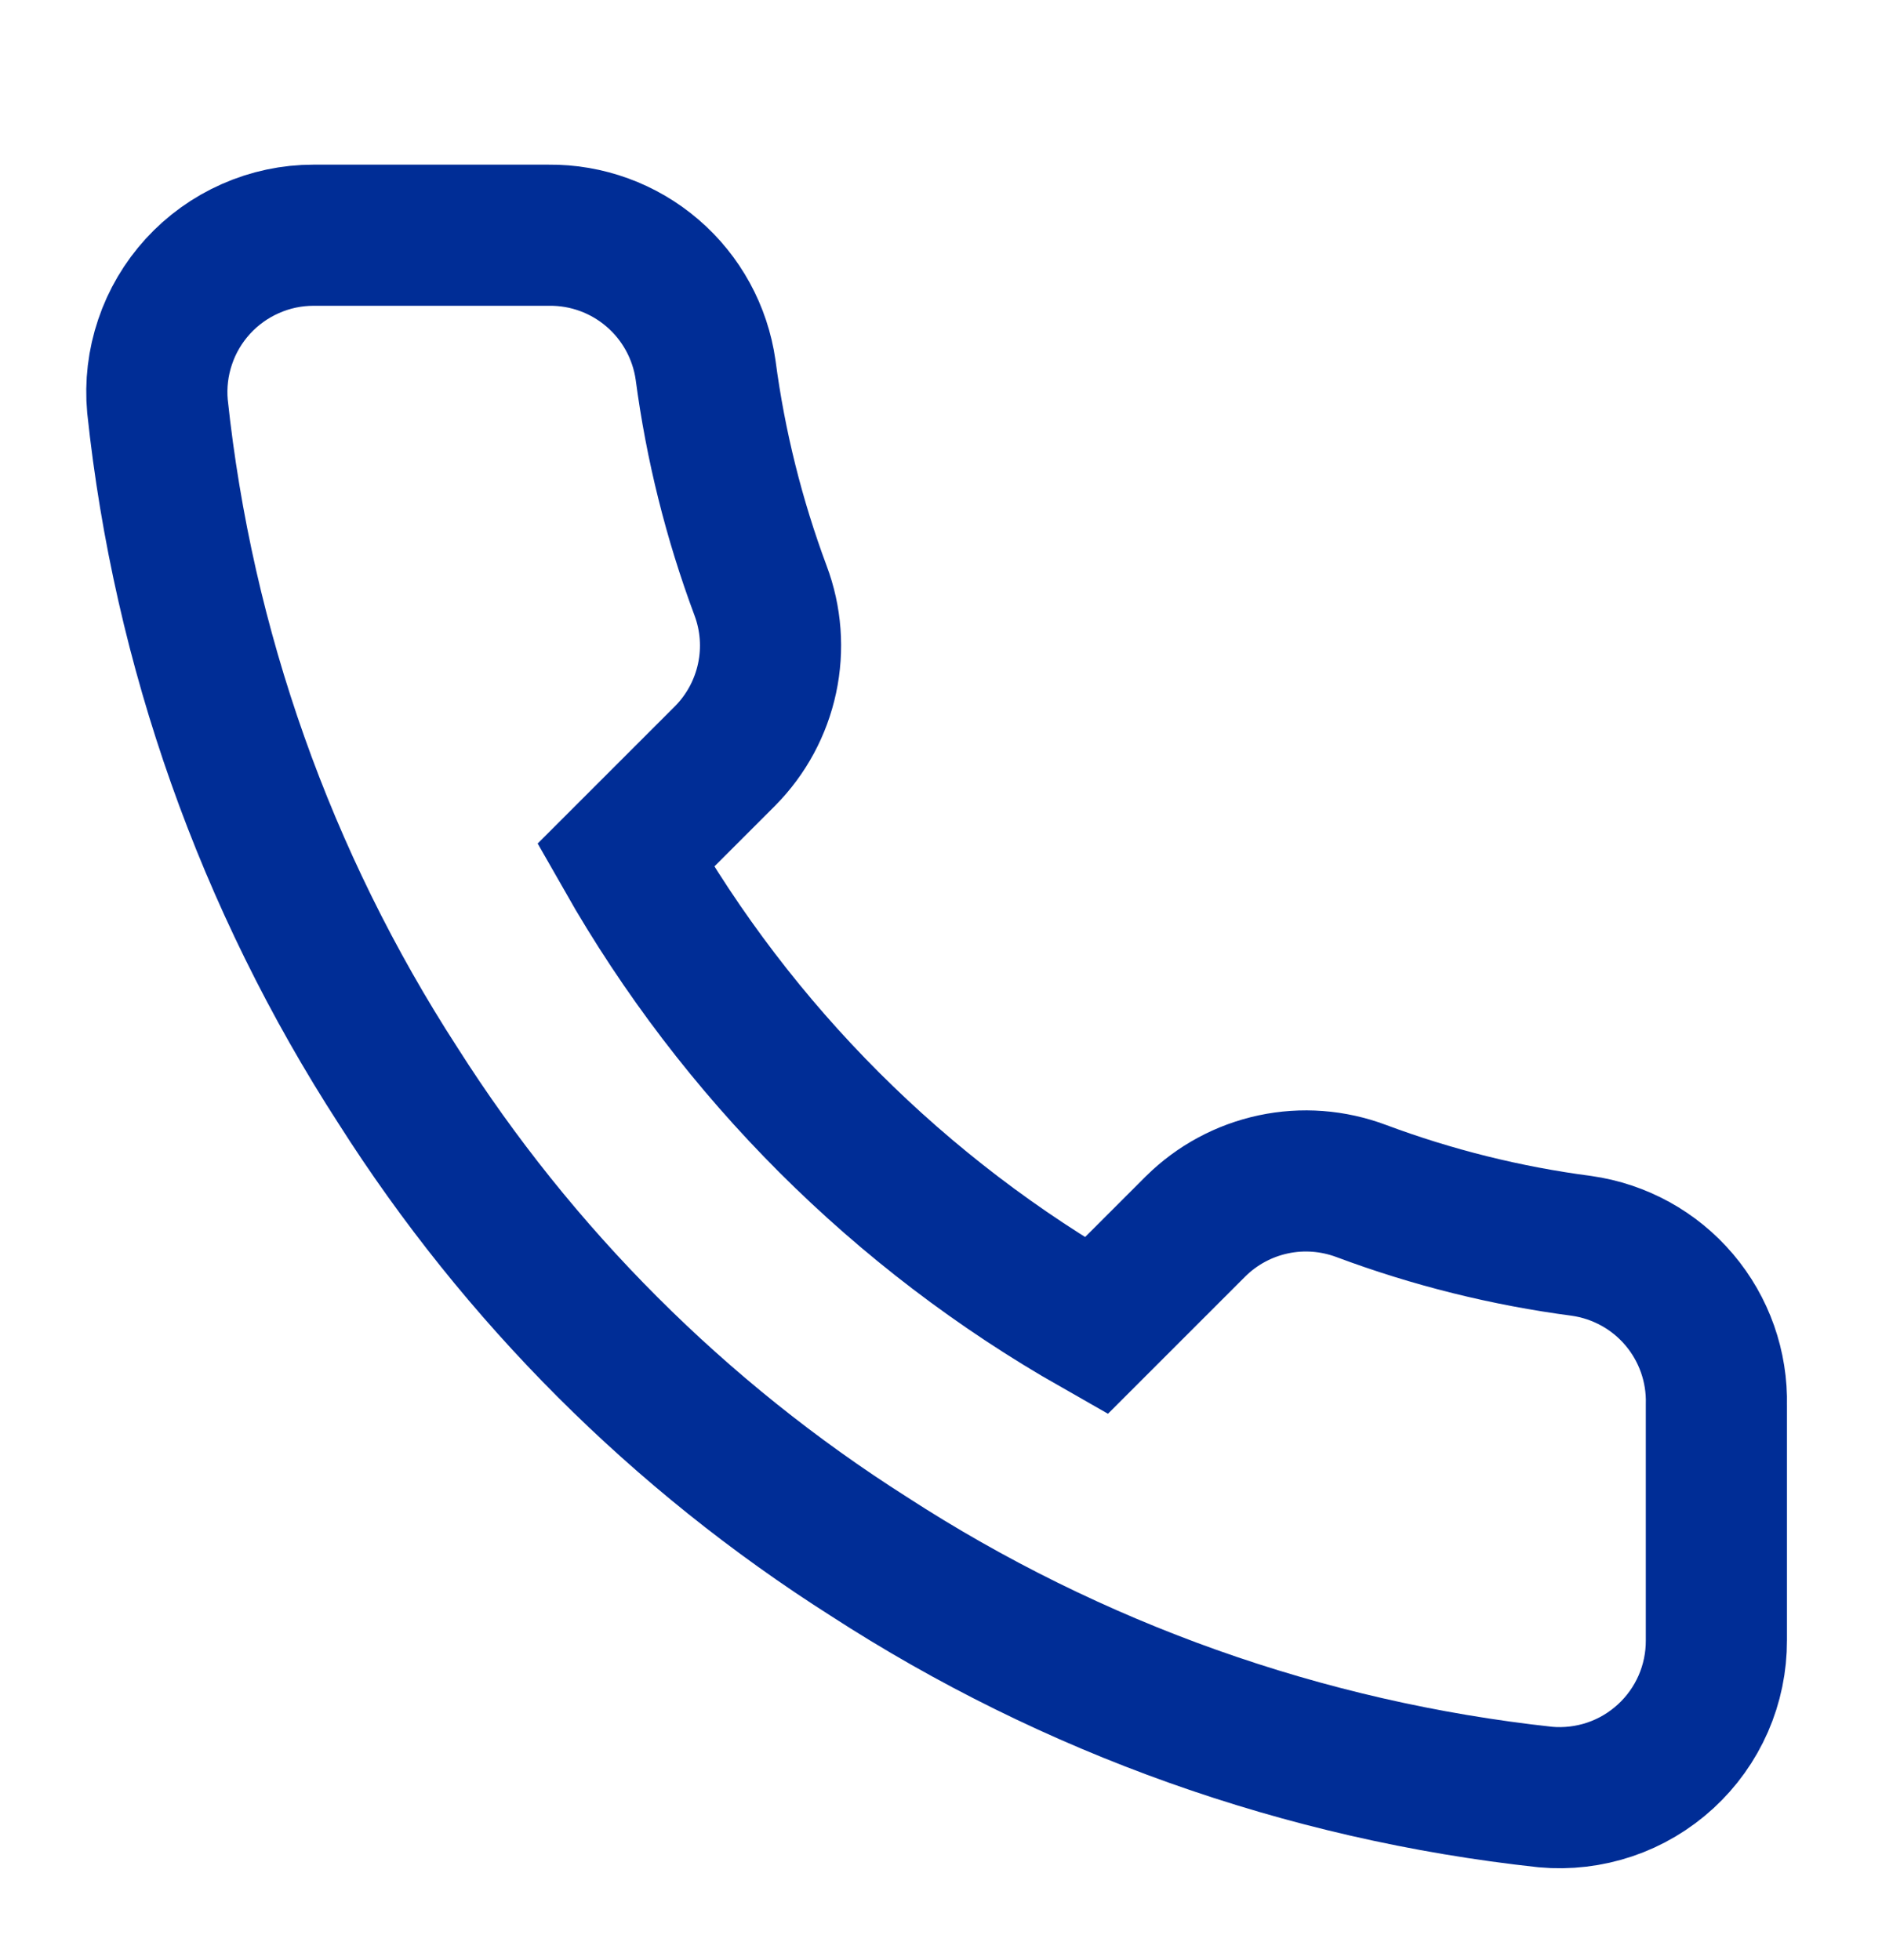 <?xml version="1.0" encoding="UTF-8"?> <svg xmlns="http://www.w3.org/2000/svg" width="24" height="25" viewBox="0 0 24 25" fill="none"><path d="M21.888 17.92V20.92C21.889 21.199 21.832 21.474 21.721 21.729C21.609 21.985 21.445 22.214 21.24 22.402C21.035 22.59 20.793 22.734 20.529 22.823C20.265 22.912 19.985 22.945 19.708 22.92C16.631 22.586 13.675 21.534 11.078 19.85C8.662 18.315 6.613 16.266 5.078 13.85C3.388 11.241 2.336 8.271 2.008 5.18C1.983 4.904 2.016 4.625 2.105 4.362C2.193 4.099 2.336 3.857 2.523 3.652C2.71 3.447 2.938 3.283 3.192 3.171C3.446 3.058 3.72 3 3.998 3H6.998C7.483 2.995 7.954 3.167 8.322 3.484C8.69 3.8 8.93 4.24 8.998 4.72C9.125 5.68 9.36 6.623 9.698 7.53C9.833 7.888 9.862 8.277 9.782 8.651C9.702 9.025 9.517 9.368 9.248 9.64L7.978 10.91C9.402 13.414 11.475 15.486 13.978 16.91L15.248 15.64C15.52 15.371 15.863 15.186 16.237 15.106C16.611 15.026 17 15.056 17.358 15.19C18.265 15.529 19.208 15.764 20.168 15.89C20.654 15.959 21.098 16.203 21.415 16.578C21.732 16.952 21.9 17.43 21.888 17.92Z" stroke="#002D96" stroke-width="1.8"></path></svg> 